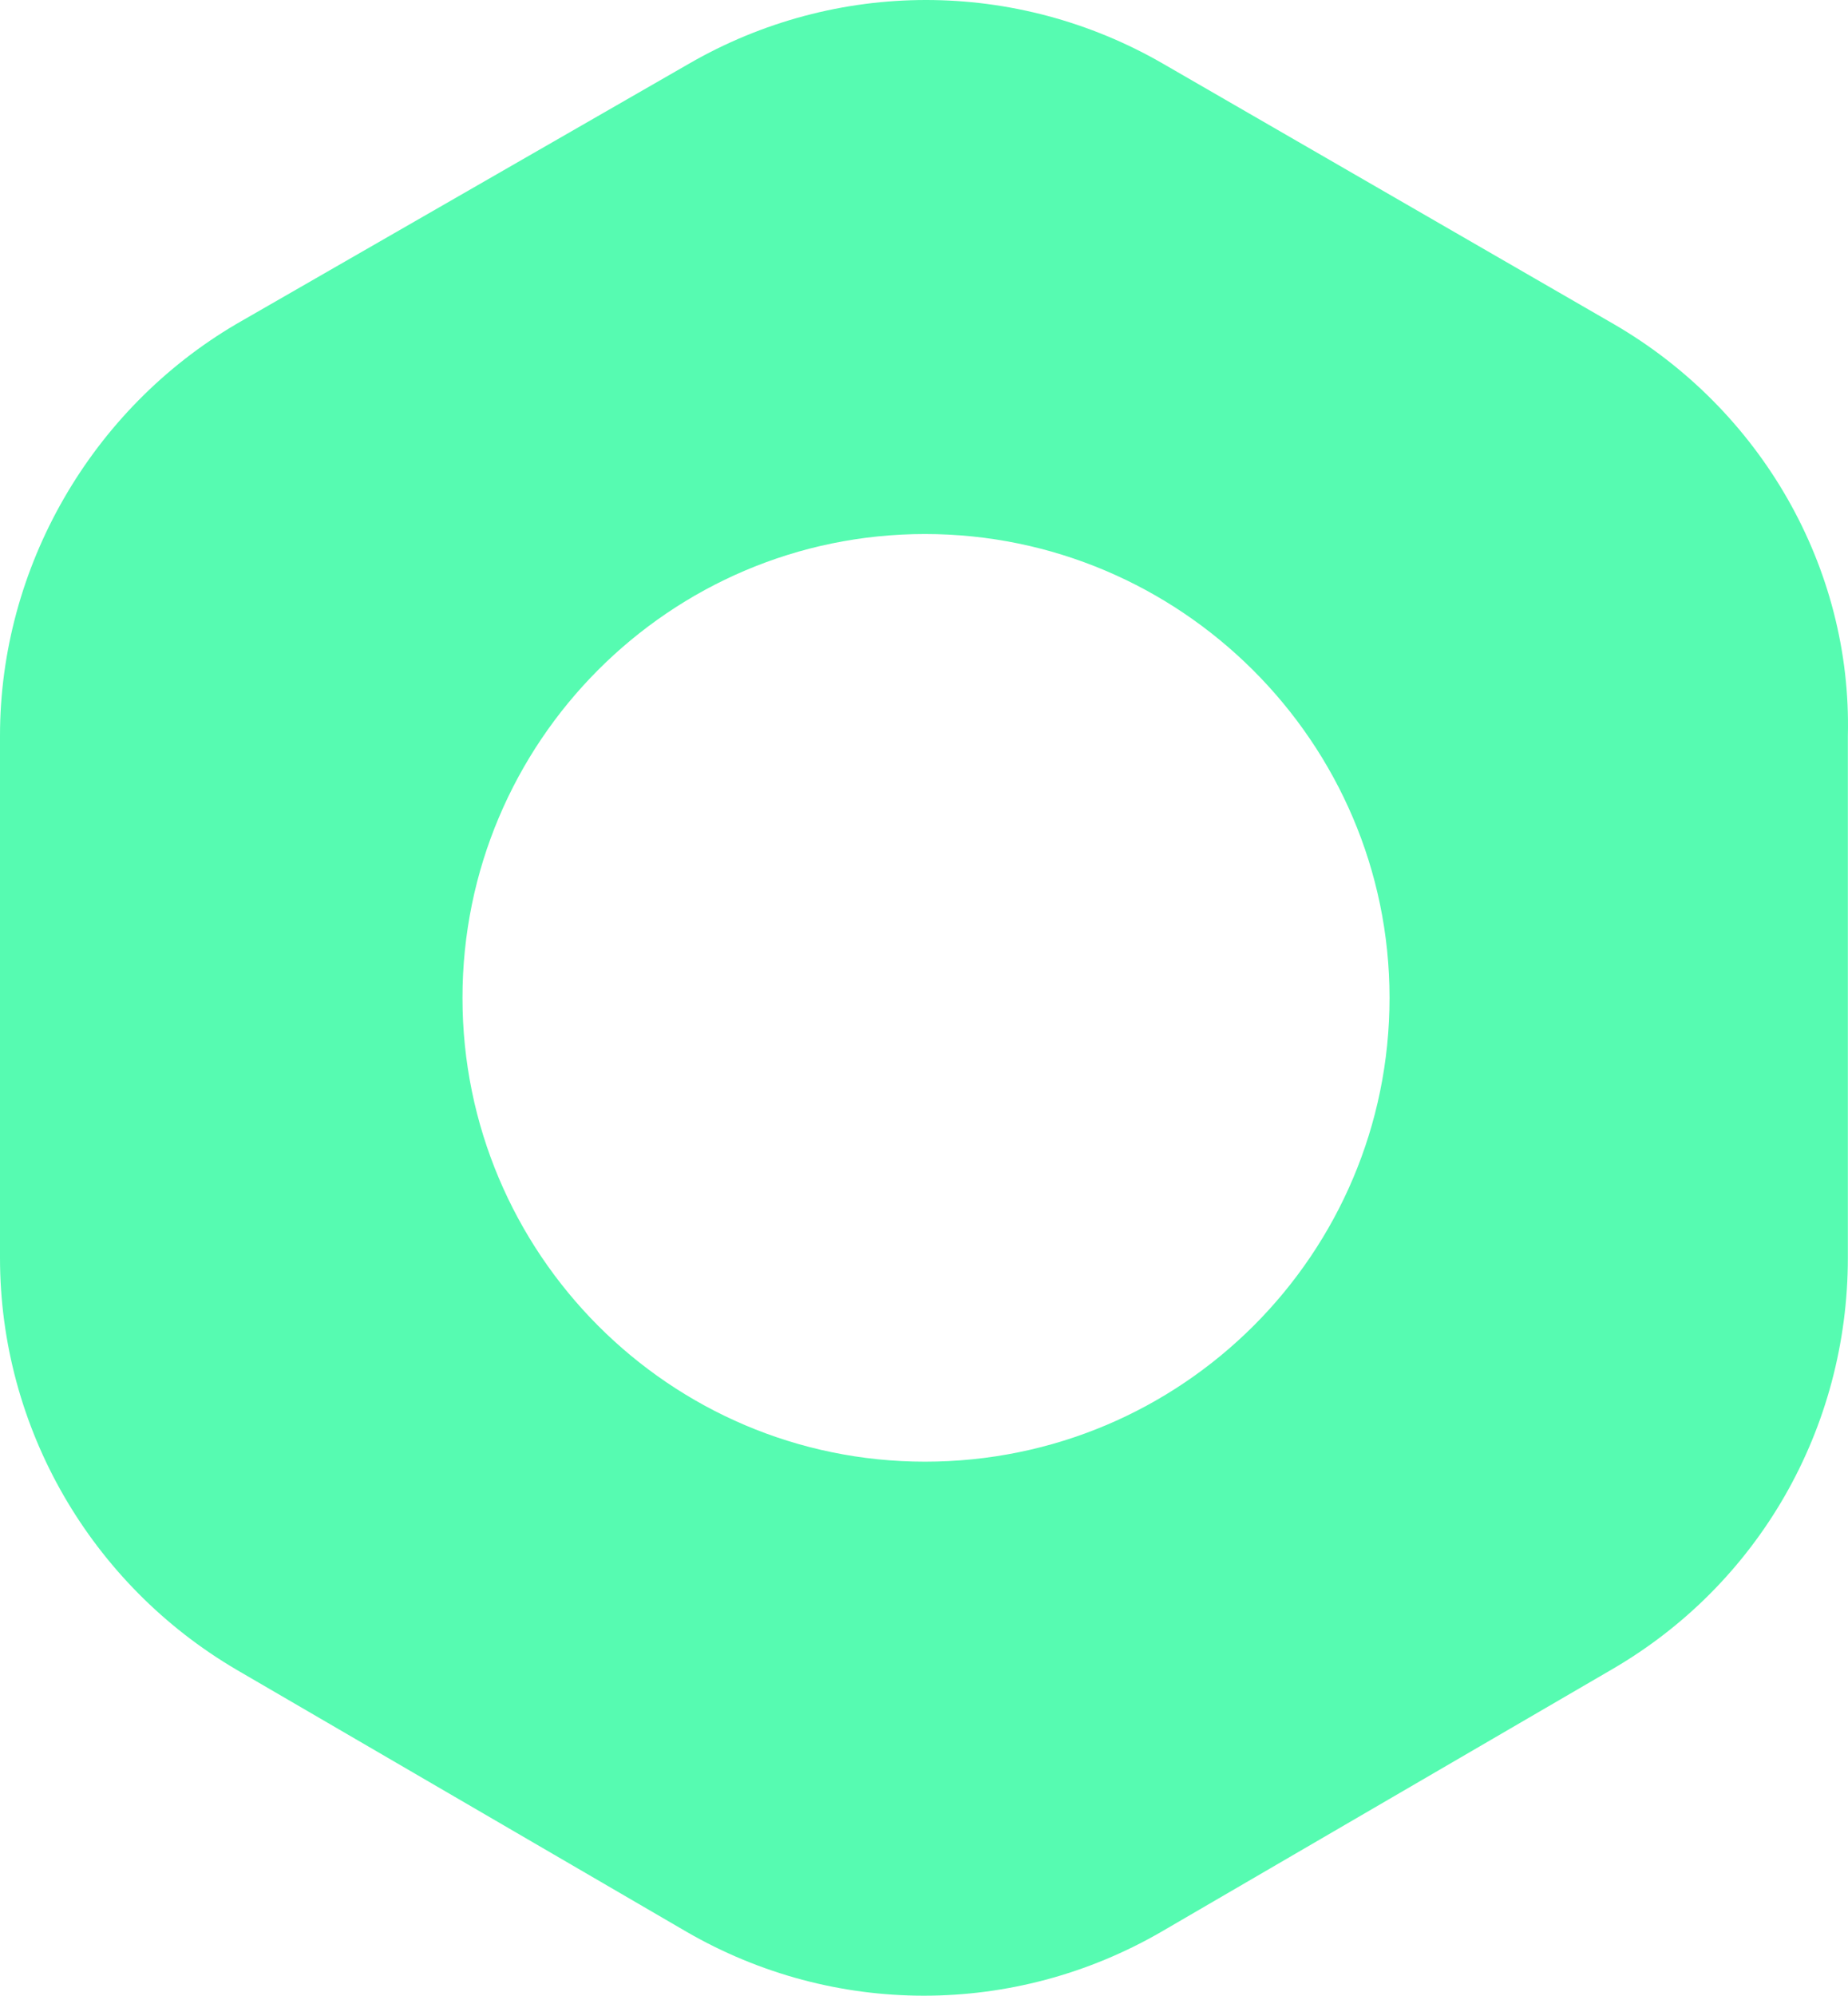 <svg width="214" height="231" viewBox="0 0 214 231" fill="none" xmlns="http://www.w3.org/2000/svg">
    <path d="M186.846 37.497L134.731 7.403C117.679 -2.468 96.785 -2.468 79.734 7.403L27.378 37.497C10.567 47.368 0 65.665 0 85.165V145.594C0 165.335 10.567 183.392 27.378 193.262L79.494 223.597C96.545 233.468 117.439 233.468 134.491 223.597L186.606 193.262C203.657 183.392 213.984 165.335 213.984 145.594V85.165C214.465 65.665 203.897 47.368 186.846 37.497ZM107.112 169.187C77.572 169.187 53.556 145.112 53.556 115.5C53.556 85.888 77.572 61.813 107.112 61.813C136.652 61.813 160.909 85.888 160.909 115.5C160.909 145.112 136.892 169.187 107.112 169.187Z" fill="#56FBB1"/>
</svg>
